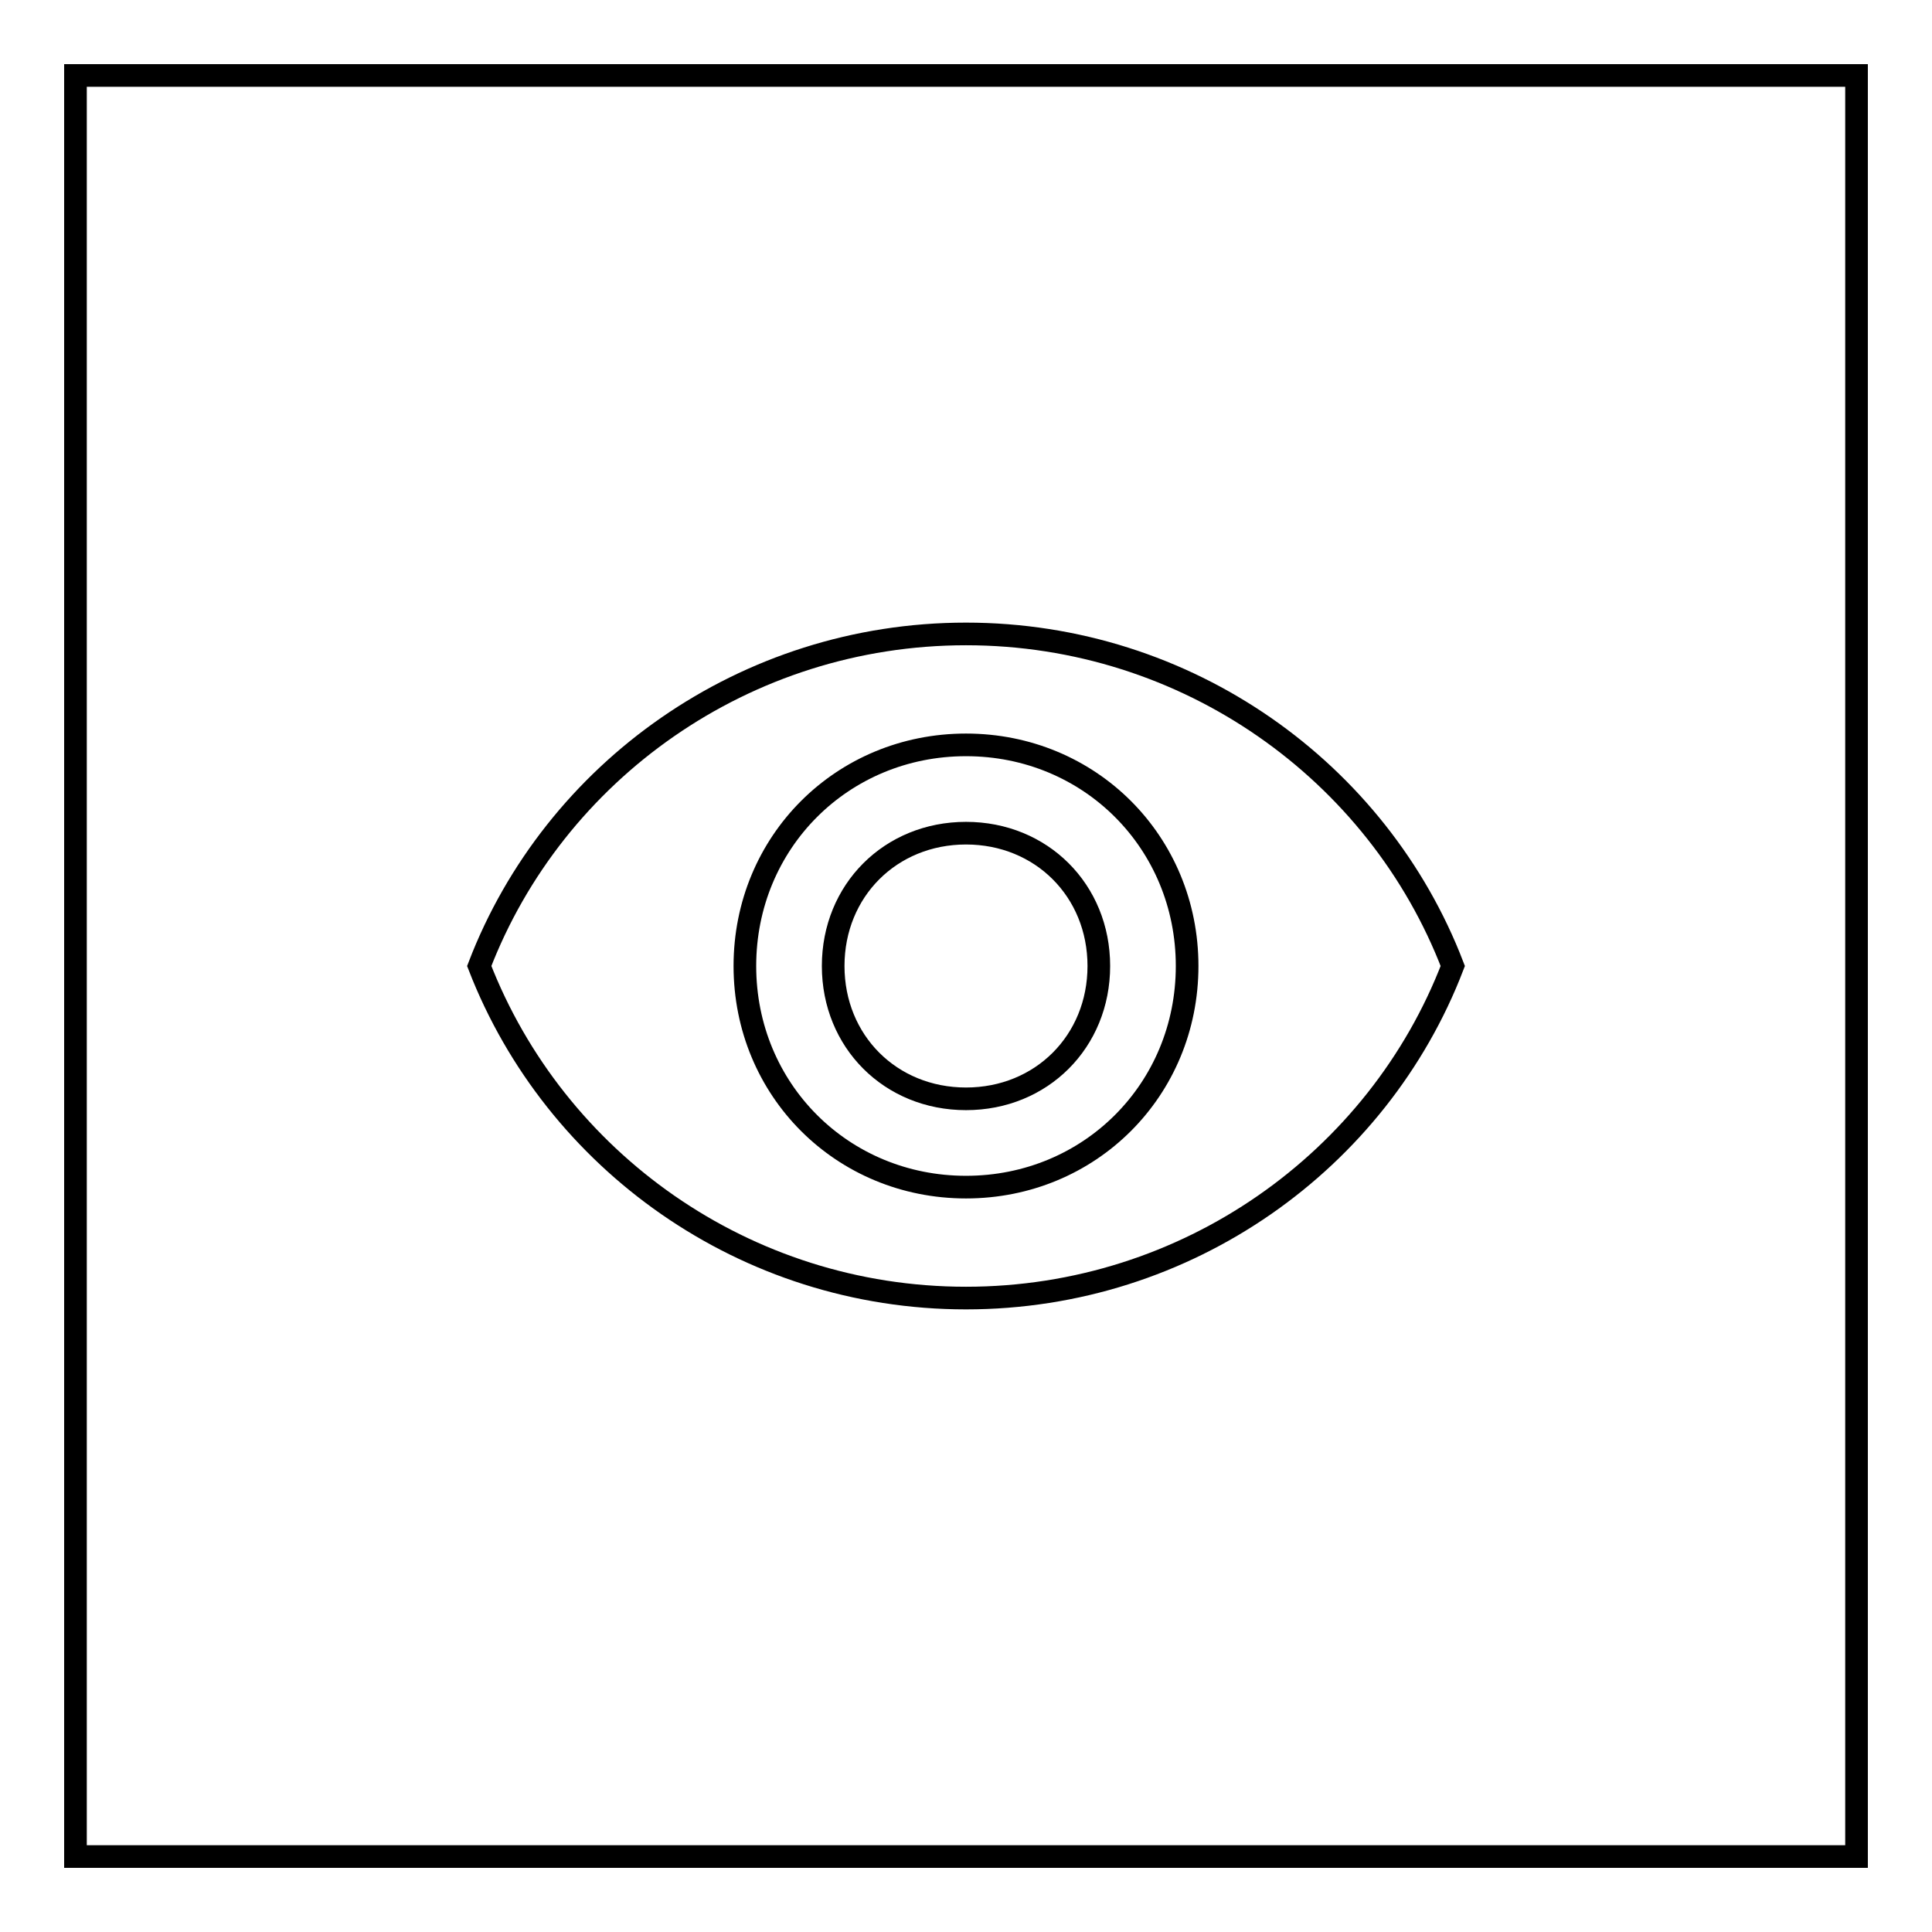 <?xml version="1.0" encoding="utf-8"?>
<!-- Svg Vector Icons : http://www.onlinewebfonts.com/icon -->
<!DOCTYPE svg PUBLIC "-//W3C//DTD SVG 1.1//EN" "http://www.w3.org/Graphics/SVG/1.1/DTD/svg11.dtd">
<svg version="1.1" xmlns="http://www.w3.org/2000/svg" xmlns:xlink="http://www.w3.org/1999/xlink" x="0px" y="0px" viewBox="0 0 256 256" enable-background="new 0 0 256 256" xml:space="preserve">
<g><g><path stroke-width="3" fill-opacity="0" stroke="#000000"  d="M128,84c-29.3,0-54.6,18.2-64.5,44c10,25.8,35.2,44,64.5,44c29.3,0,54.6-18.2,64.5-44C182.6,102.2,157.3,84,128,84 M128,157.3c-16.4,0-29.3-12.9-29.3-29.3c0-16.4,12.9-29.3,29.3-29.3c16.4,0,29.3,12.9,29.3,29.3C157.3,144.4,144.4,157.3,128,157.3 M128,110.4c-10,0-17.6,7.6-17.6,17.6c0,10,7.6,17.6,17.6,17.6c10,0,17.6-7.6,17.6-17.6C145.6,118,138,110.4,128,110.4"/><path stroke-width="3" fill-opacity="0" stroke="#000000"  d="M10,10h236v236H10V10z"/></g></g>
</svg>